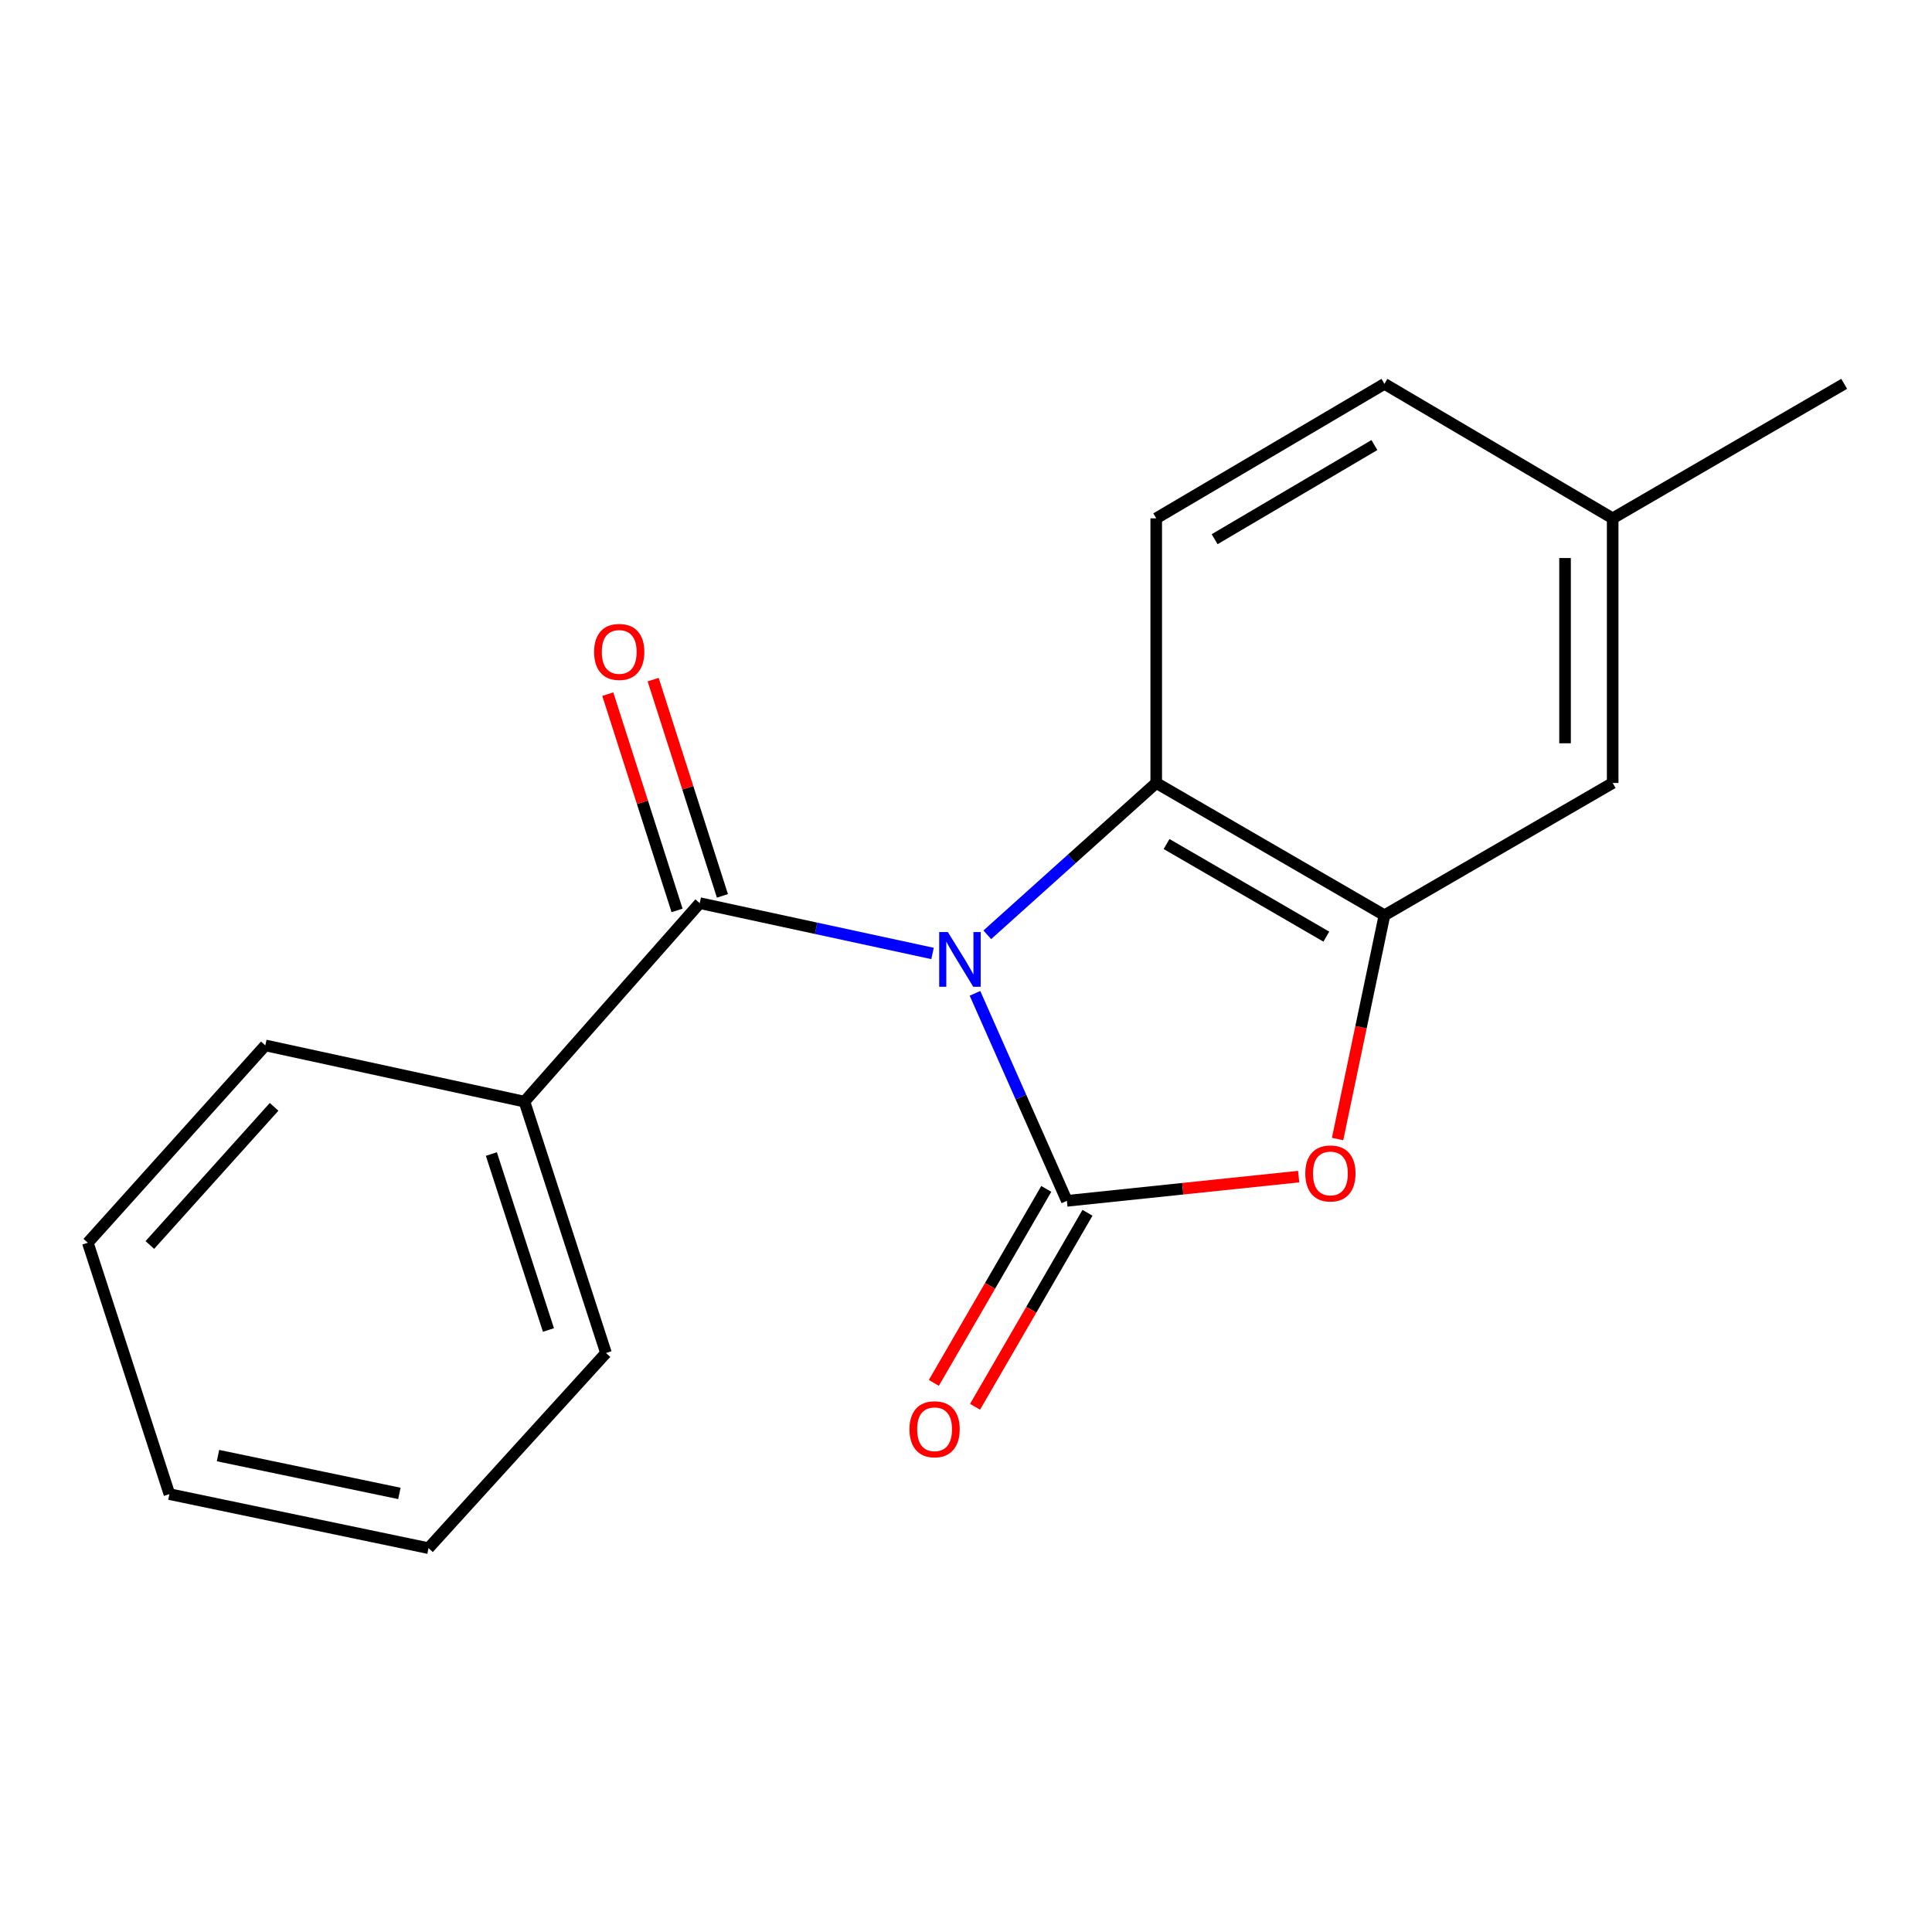 <?xml version='1.0' encoding='iso-8859-1'?>
<svg version='1.1' baseProfile='full'
              xmlns='http://www.w3.org/2000/svg'
                      xmlns:rdkit='http://www.rdkit.org/xml'
                      xmlns:xlink='http://www.w3.org/1999/xlink'
                  xml:space='preserve'
width='1000px' height='1000px' viewBox='0 0 1000 1000'>
<!-- END OF HEADER -->
<rect style='opacity:1.0;fill:#FFFFFF;stroke:none' width='1000' height='1000' x='0' y='0'> </rect>
<path class='bond-0' d='M 504.648,514.153 L 528.432,567.853' style='fill:none;fill-rule:evenodd;stroke:#0000FF;stroke-width:6px;stroke-linecap:butt;stroke-linejoin:miter;stroke-opacity:1' />
<path class='bond-0' d='M 528.432,567.853 L 552.216,621.554' style='fill:none;fill-rule:evenodd;stroke:#000000;stroke-width:6px;stroke-linecap:butt;stroke-linejoin:miter;stroke-opacity:1' />
<path class='bond-1' d='M 482.679,493.51 L 422.433,480.489' style='fill:none;fill-rule:evenodd;stroke:#0000FF;stroke-width:6px;stroke-linecap:butt;stroke-linejoin:miter;stroke-opacity:1' />
<path class='bond-1' d='M 422.433,480.489 L 362.187,467.468' style='fill:none;fill-rule:evenodd;stroke:#000000;stroke-width:6px;stroke-linecap:butt;stroke-linejoin:miter;stroke-opacity:1' />
<path class='bond-3' d='M 511.018,483.854 L 554.739,444.56' style='fill:none;fill-rule:evenodd;stroke:#0000FF;stroke-width:6px;stroke-linecap:butt;stroke-linejoin:miter;stroke-opacity:1' />
<path class='bond-3' d='M 554.739,444.56 L 598.459,405.267' style='fill:none;fill-rule:evenodd;stroke:#000000;stroke-width:6px;stroke-linecap:butt;stroke-linejoin:miter;stroke-opacity:1' />
<path class='bond-2' d='M 552.216,621.554 L 612.202,615.283' style='fill:none;fill-rule:evenodd;stroke:#000000;stroke-width:6px;stroke-linecap:butt;stroke-linejoin:miter;stroke-opacity:1' />
<path class='bond-2' d='M 612.202,615.283 L 672.189,609.012' style='fill:none;fill-rule:evenodd;stroke:#FF0000;stroke-width:6px;stroke-linecap:butt;stroke-linejoin:miter;stroke-opacity:1' />
<path class='bond-5' d='M 541.55,615.372 L 512.452,665.576' style='fill:none;fill-rule:evenodd;stroke:#000000;stroke-width:6px;stroke-linecap:butt;stroke-linejoin:miter;stroke-opacity:1' />
<path class='bond-5' d='M 512.452,665.576 L 483.353,715.781' style='fill:none;fill-rule:evenodd;stroke:#FF0000;stroke-width:6px;stroke-linecap:butt;stroke-linejoin:miter;stroke-opacity:1' />
<path class='bond-5' d='M 562.882,627.736 L 533.783,677.94' style='fill:none;fill-rule:evenodd;stroke:#000000;stroke-width:6px;stroke-linecap:butt;stroke-linejoin:miter;stroke-opacity:1' />
<path class='bond-5' d='M 533.783,677.94 L 504.685,728.145' style='fill:none;fill-rule:evenodd;stroke:#FF0000;stroke-width:6px;stroke-linecap:butt;stroke-linejoin:miter;stroke-opacity:1' />
<path class='bond-7' d='M 373.927,463.707 L 355.998,407.737' style='fill:none;fill-rule:evenodd;stroke:#000000;stroke-width:6px;stroke-linecap:butt;stroke-linejoin:miter;stroke-opacity:1' />
<path class='bond-7' d='M 355.998,407.737 L 338.068,351.768' style='fill:none;fill-rule:evenodd;stroke:#FF0000;stroke-width:6px;stroke-linecap:butt;stroke-linejoin:miter;stroke-opacity:1' />
<path class='bond-7' d='M 350.447,471.229 L 332.517,415.259' style='fill:none;fill-rule:evenodd;stroke:#000000;stroke-width:6px;stroke-linecap:butt;stroke-linejoin:miter;stroke-opacity:1' />
<path class='bond-7' d='M 332.517,415.259 L 314.587,359.29' style='fill:none;fill-rule:evenodd;stroke:#FF0000;stroke-width:6px;stroke-linecap:butt;stroke-linejoin:miter;stroke-opacity:1' />
<path class='bond-9' d='M 362.187,467.468 L 271.453,570.201' style='fill:none;fill-rule:evenodd;stroke:#000000;stroke-width:6px;stroke-linecap:butt;stroke-linejoin:miter;stroke-opacity:1' />
<path class='bond-18' d='M 692.331,589.563 L 704.46,531.652' style='fill:none;fill-rule:evenodd;stroke:#FF0000;stroke-width:6px;stroke-linecap:butt;stroke-linejoin:miter;stroke-opacity:1' />
<path class='bond-18' d='M 704.46,531.652 L 716.588,473.741' style='fill:none;fill-rule:evenodd;stroke:#000000;stroke-width:6px;stroke-linecap:butt;stroke-linejoin:miter;stroke-opacity:1' />
<path class='bond-4' d='M 598.459,405.267 L 716.588,473.741' style='fill:none;fill-rule:evenodd;stroke:#000000;stroke-width:6px;stroke-linecap:butt;stroke-linejoin:miter;stroke-opacity:1' />
<path class='bond-4' d='M 603.814,436.869 L 686.504,484.801' style='fill:none;fill-rule:evenodd;stroke:#000000;stroke-width:6px;stroke-linecap:butt;stroke-linejoin:miter;stroke-opacity:1' />
<path class='bond-6' d='M 598.459,405.267 L 598.459,268.289' style='fill:none;fill-rule:evenodd;stroke:#000000;stroke-width:6px;stroke-linecap:butt;stroke-linejoin:miter;stroke-opacity:1' />
<path class='bond-8' d='M 716.588,473.741 L 834.718,405.267' style='fill:none;fill-rule:evenodd;stroke:#000000;stroke-width:6px;stroke-linecap:butt;stroke-linejoin:miter;stroke-opacity:1' />
<path class='bond-10' d='M 598.459,268.289 L 716.588,198.677' style='fill:none;fill-rule:evenodd;stroke:#000000;stroke-width:6px;stroke-linecap:butt;stroke-linejoin:miter;stroke-opacity:1' />
<path class='bond-10' d='M 628.696,279.089 L 711.387,230.361' style='fill:none;fill-rule:evenodd;stroke:#000000;stroke-width:6px;stroke-linecap:butt;stroke-linejoin:miter;stroke-opacity:1' />
<path class='bond-19' d='M 834.718,405.267 L 834.718,268.289' style='fill:none;fill-rule:evenodd;stroke:#000000;stroke-width:6px;stroke-linecap:butt;stroke-linejoin:miter;stroke-opacity:1' />
<path class='bond-19' d='M 810.062,384.72 L 810.062,288.836' style='fill:none;fill-rule:evenodd;stroke:#000000;stroke-width:6px;stroke-linecap:butt;stroke-linejoin:miter;stroke-opacity:1' />
<path class='bond-12' d='M 271.453,570.201 L 313.656,700.316' style='fill:none;fill-rule:evenodd;stroke:#000000;stroke-width:6px;stroke-linecap:butt;stroke-linejoin:miter;stroke-opacity:1' />
<path class='bond-12' d='M 254.331,597.325 L 283.873,688.405' style='fill:none;fill-rule:evenodd;stroke:#000000;stroke-width:6px;stroke-linecap:butt;stroke-linejoin:miter;stroke-opacity:1' />
<path class='bond-13' d='M 271.453,570.201 L 137.325,541.093' style='fill:none;fill-rule:evenodd;stroke:#000000;stroke-width:6px;stroke-linecap:butt;stroke-linejoin:miter;stroke-opacity:1' />
<path class='bond-11' d='M 716.588,198.677 L 834.718,268.289' style='fill:none;fill-rule:evenodd;stroke:#000000;stroke-width:6px;stroke-linecap:butt;stroke-linejoin:miter;stroke-opacity:1' />
<path class='bond-14' d='M 834.718,268.289 L 954.545,198.677' style='fill:none;fill-rule:evenodd;stroke:#000000;stroke-width:6px;stroke-linecap:butt;stroke-linejoin:miter;stroke-opacity:1' />
<path class='bond-15' d='M 313.656,700.316 L 221.799,801.323' style='fill:none;fill-rule:evenodd;stroke:#000000;stroke-width:6px;stroke-linecap:butt;stroke-linejoin:miter;stroke-opacity:1' />
<path class='bond-16' d='M 137.325,541.093 L 45.455,643.237' style='fill:none;fill-rule:evenodd;stroke:#000000;stroke-width:6px;stroke-linecap:butt;stroke-linejoin:miter;stroke-opacity:1' />
<path class='bond-16' d='M 141.876,572.903 L 77.567,644.404' style='fill:none;fill-rule:evenodd;stroke:#000000;stroke-width:6px;stroke-linecap:butt;stroke-linejoin:miter;stroke-opacity:1' />
<path class='bond-20' d='M 221.799,801.323 L 87.685,773.352' style='fill:none;fill-rule:evenodd;stroke:#000000;stroke-width:6px;stroke-linecap:butt;stroke-linejoin:miter;stroke-opacity:1' />
<path class='bond-20' d='M 206.716,772.99 L 112.836,753.411' style='fill:none;fill-rule:evenodd;stroke:#000000;stroke-width:6px;stroke-linecap:butt;stroke-linejoin:miter;stroke-opacity:1' />
<path class='bond-17' d='M 45.455,643.237 L 87.685,773.352' style='fill:none;fill-rule:evenodd;stroke:#000000;stroke-width:6px;stroke-linecap:butt;stroke-linejoin:miter;stroke-opacity:1' />
<path  class='atom-0' d='M 490.603 482.416
L 499.883 497.416
Q 500.803 498.896, 502.283 501.576
Q 503.763 504.256, 503.843 504.416
L 503.843 482.416
L 507.603 482.416
L 507.603 510.736
L 503.723 510.736
L 493.763 494.336
Q 492.603 492.416, 491.363 490.216
Q 490.163 488.016, 489.803 487.336
L 489.803 510.736
L 486.123 510.736
L 486.123 482.416
L 490.603 482.416
' fill='#0000FF'/>
<path  class='atom-3' d='M 675.618 607.374
Q 675.618 600.574, 678.978 596.774
Q 682.338 592.974, 688.618 592.974
Q 694.898 592.974, 698.258 596.774
Q 701.618 600.574, 701.618 607.374
Q 701.618 614.254, 698.218 618.174
Q 694.818 622.054, 688.618 622.054
Q 682.378 622.054, 678.978 618.174
Q 675.618 614.294, 675.618 607.374
M 688.618 618.854
Q 692.938 618.854, 695.258 615.974
Q 697.618 613.054, 697.618 607.374
Q 697.618 601.814, 695.258 599.014
Q 692.938 596.174, 688.618 596.174
Q 684.298 596.174, 681.938 598.974
Q 679.618 601.774, 679.618 607.374
Q 679.618 613.094, 681.938 615.974
Q 684.298 618.854, 688.618 618.854
' fill='#FF0000'/>
<path  class='atom-6' d='M 470.741 739.777
Q 470.741 732.977, 474.101 729.177
Q 477.461 725.377, 483.741 725.377
Q 490.021 725.377, 493.381 729.177
Q 496.741 732.977, 496.741 739.777
Q 496.741 746.657, 493.341 750.577
Q 489.941 754.457, 483.741 754.457
Q 477.501 754.457, 474.101 750.577
Q 470.741 746.697, 470.741 739.777
M 483.741 751.257
Q 488.061 751.257, 490.381 748.377
Q 492.741 745.457, 492.741 739.777
Q 492.741 734.217, 490.381 731.417
Q 488.061 728.577, 483.741 728.577
Q 479.421 728.577, 477.061 731.377
Q 474.741 734.177, 474.741 739.777
Q 474.741 745.497, 477.061 748.377
Q 479.421 751.257, 483.741 751.257
' fill='#FF0000'/>
<path  class='atom-8' d='M 307.505 337.433
Q 307.505 330.633, 310.865 326.833
Q 314.225 323.033, 320.505 323.033
Q 326.785 323.033, 330.145 326.833
Q 333.505 330.633, 333.505 337.433
Q 333.505 344.313, 330.105 348.233
Q 326.705 352.113, 320.505 352.113
Q 314.265 352.113, 310.865 348.233
Q 307.505 344.353, 307.505 337.433
M 320.505 348.913
Q 324.825 348.913, 327.145 346.033
Q 329.505 343.113, 329.505 337.433
Q 329.505 331.873, 327.145 329.073
Q 324.825 326.233, 320.505 326.233
Q 316.185 326.233, 313.825 329.033
Q 311.505 331.833, 311.505 337.433
Q 311.505 343.153, 313.825 346.033
Q 316.185 348.913, 320.505 348.913
' fill='#FF0000'/>
</svg>
